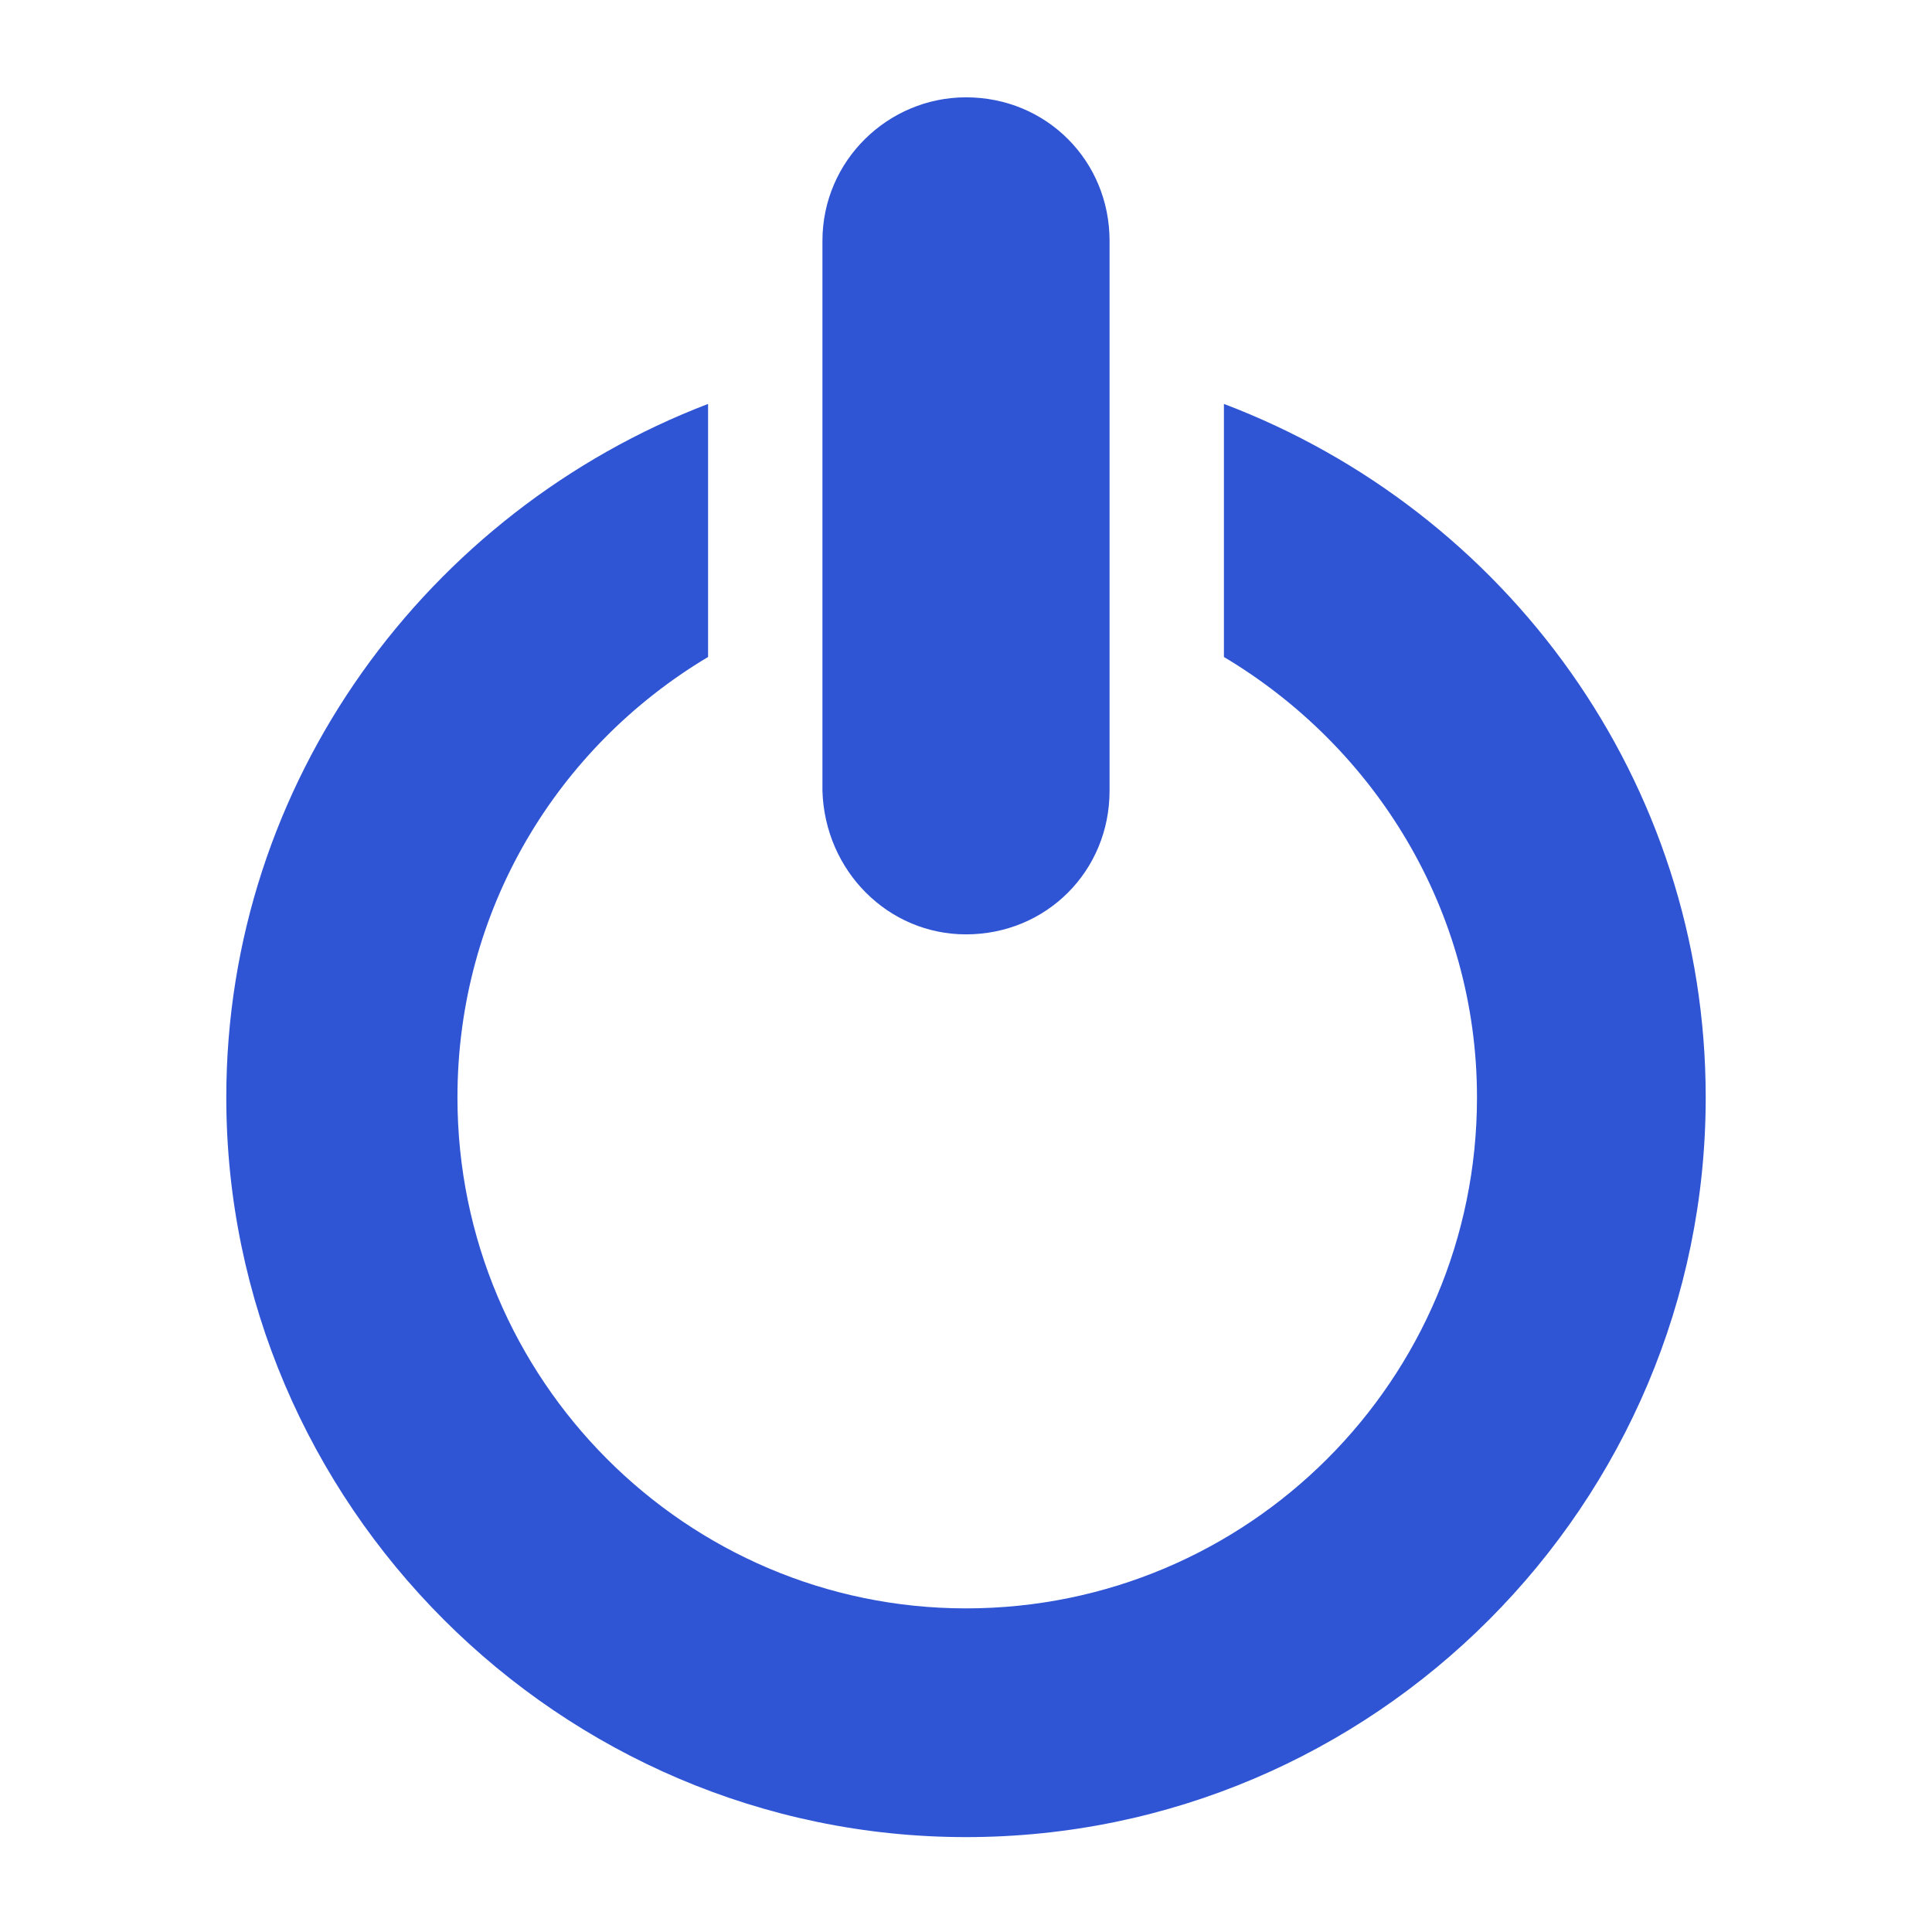 <?xml version="1.0" encoding="UTF-8"?>
<!DOCTYPE svg PUBLIC "-//W3C//DTD SVG 1.1//EN" "http://www.w3.org/Graphics/SVG/1.1/DTD/svg11.dtd">
<!-- Creator: CorelDRAW -->
<svg xmlns="http://www.w3.org/2000/svg" xml:space="preserve" width="100px" height="100px" version="1.1" style="shape-rendering:geometricPrecision; text-rendering:geometricPrecision; image-rendering:optimizeQuality; fill-rule:evenodd; clip-rule:evenodd"
viewBox="0 0 7.94 7.94"
 xmlns:xlink="http://www.w3.org/1999/xlink"
 xmlns:xodm="http://www.corel.com/coreldraw/odm/2003">
 <defs>
  <style type="text/css">
   <![CDATA[
    .fil0 {fill:none}
    .fil1 {fill:#2F55D4;fill-rule:nonzero}
   ]]>
  </style>
 </defs>
 <g id="Layer_x0020_1">
  <g id="_2569857279888">
   <rect class="fil0" width="7.94" height="7.94"/>
   <g>
    <path class="fil1" d="M5.03 1.66l0 1.04c0.62,0.37 1.04,1.04 1.04,1.81 0,1.16 -0.94,2.1 -2.1,2.1 -1.15,0 -2.09,-0.94 -2.09,-2.1 0,-0.77 0.41,-1.44 1.03,-1.81l0 -1.04c-1.15,0.44 -1.98,1.55 -1.98,2.85 0,1.67 1.37,3.04 3.04,3.04 1.68,0 3.04,-1.37 3.04,-3.04 0,-1.3 -0.82,-2.41 -1.98,-2.85z"/>
    <path class="fil1" d="M3.97 3.84c0.33,0 0.59,-0.26 0.59,-0.59l0 -2.26c0,-0.33 -0.26,-0.59 -0.59,-0.59 -0.32,0 -0.59,0.26 -0.59,0.59l0 2.26c0.01,0.33 0.27,0.59 0.59,0.59z"/>
   </g>
  </g>
 </g>
</svg>
